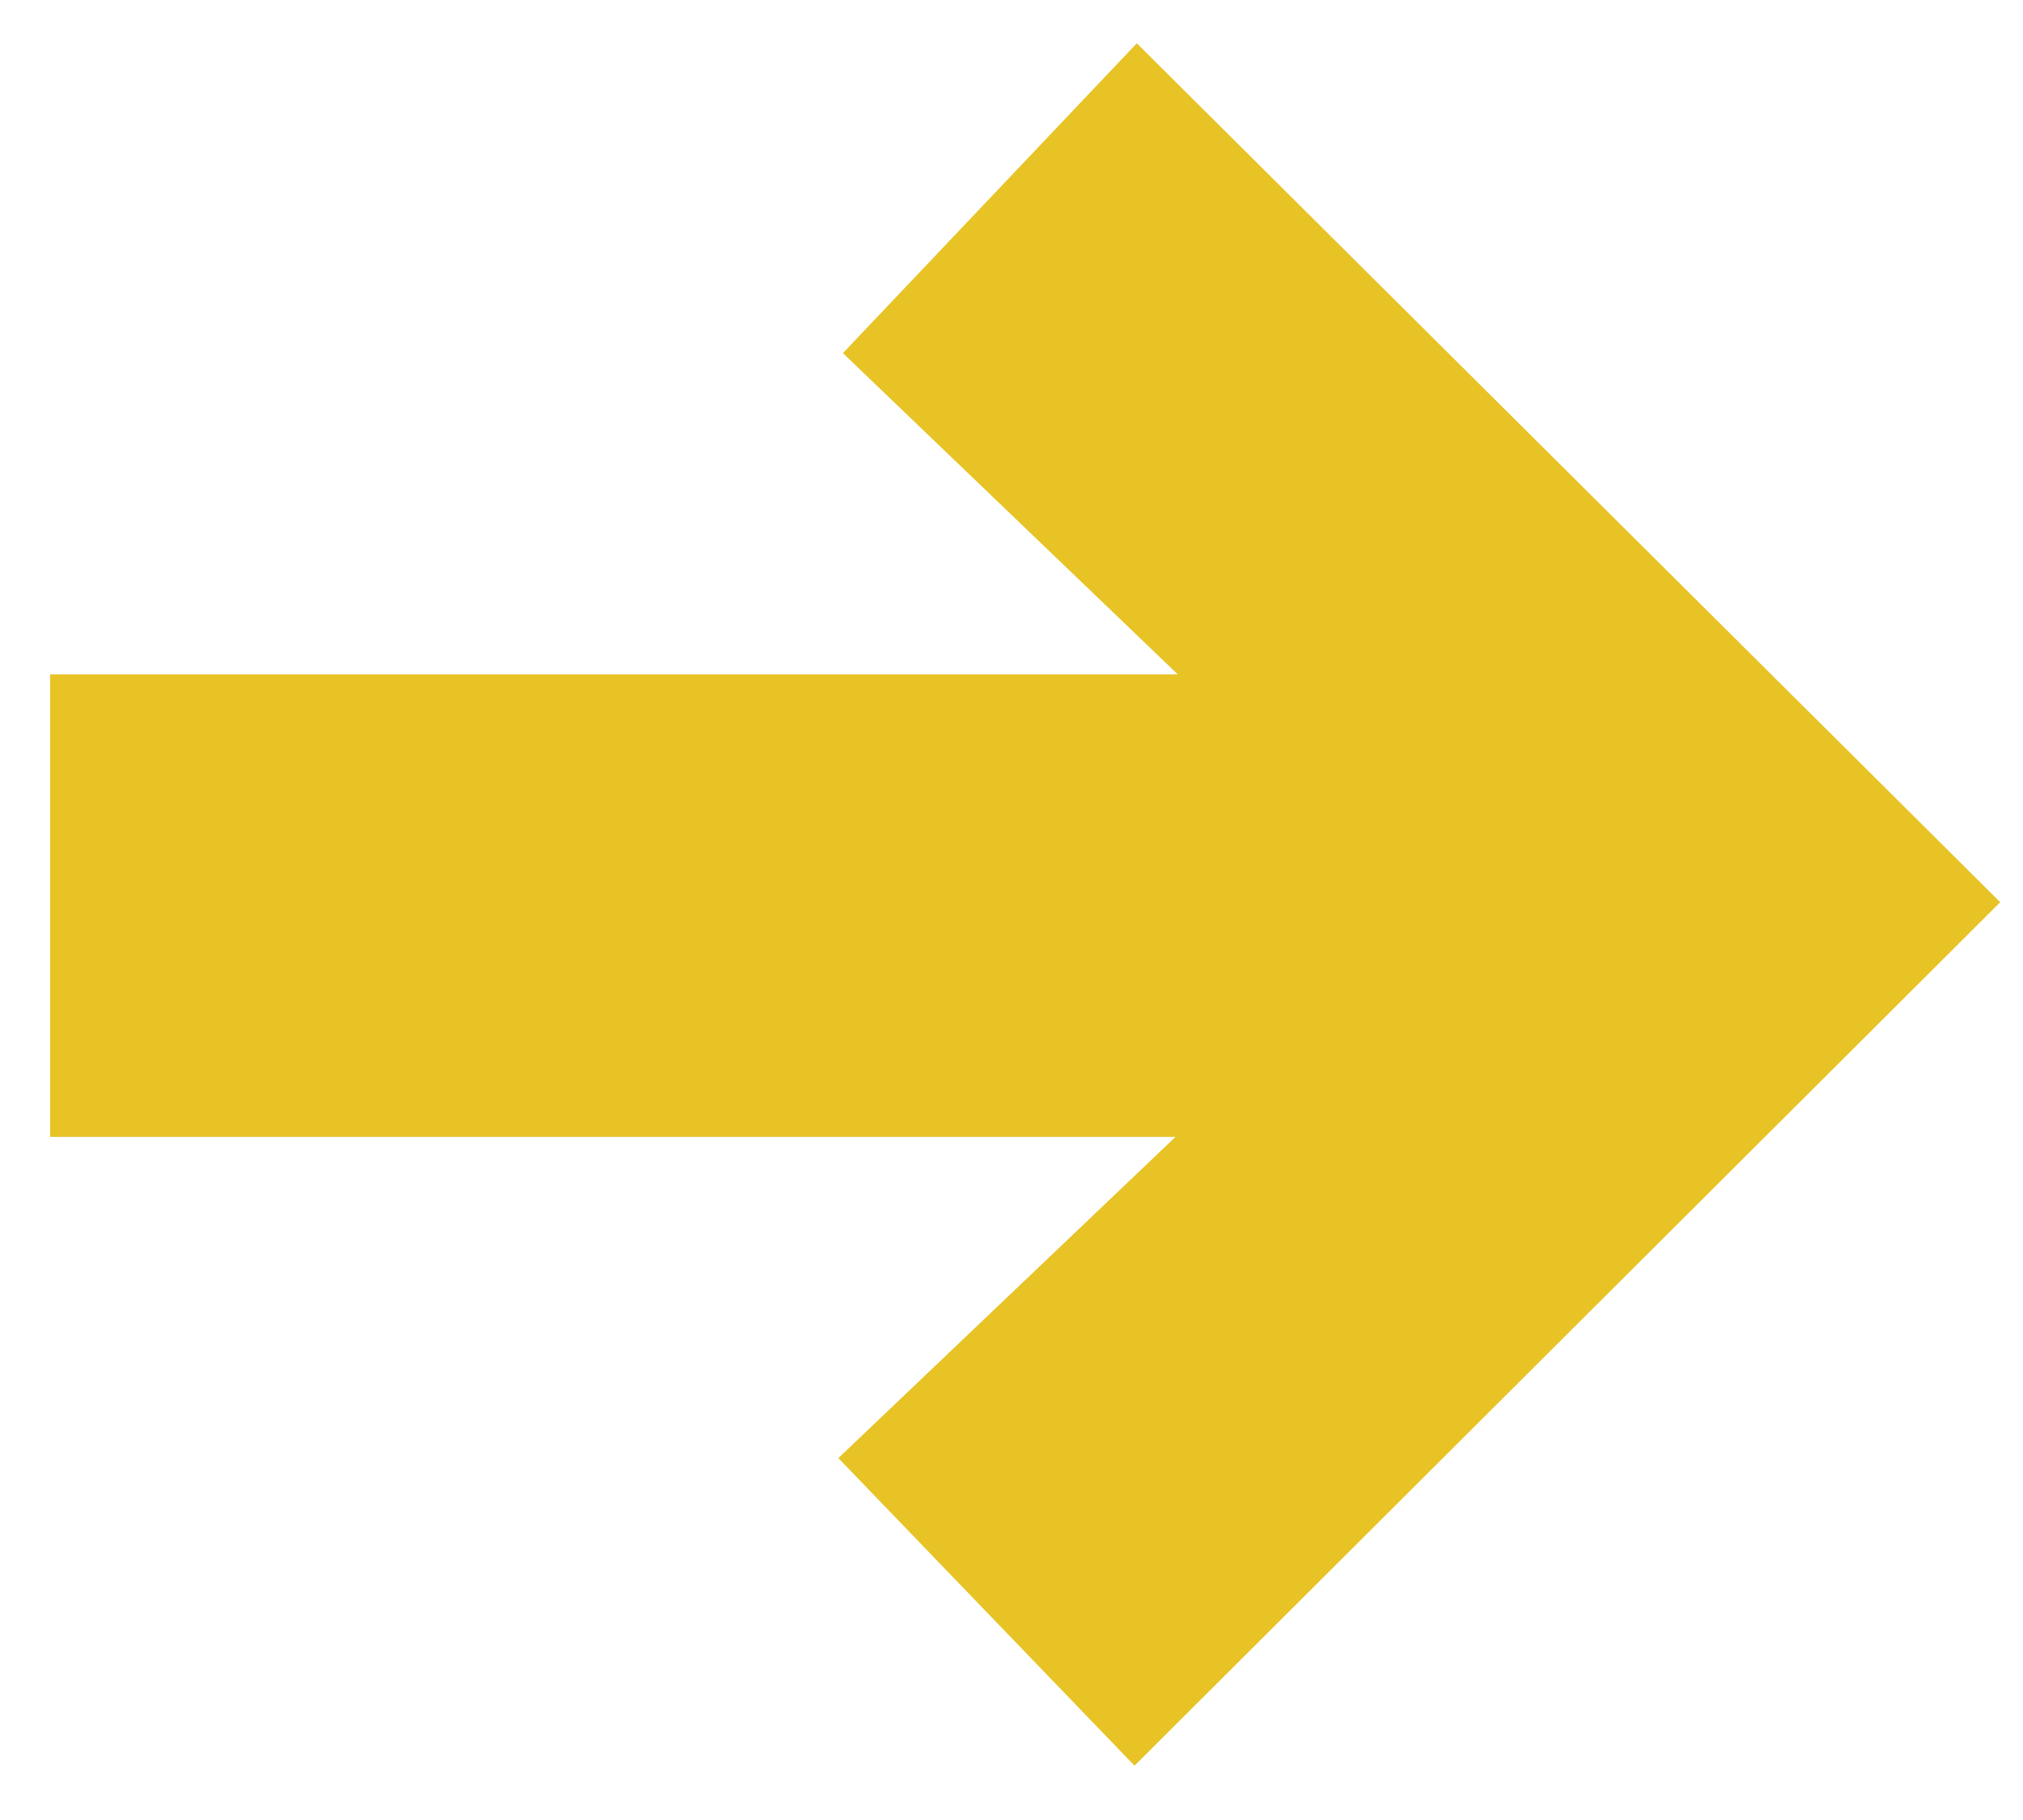 <?xml version="1.0" encoding="UTF-8"?> <svg xmlns="http://www.w3.org/2000/svg" xmlns:xlink="http://www.w3.org/1999/xlink" version="1.1" id="Layer_1" x="0px" y="0px" viewBox="0 0 88.8 79.9" style="enable-background:new 0 0 88.8 79.9;" xml:space="preserve"> <style type="text/css"> .st0{fill:#E7C325;} </style> <g> <path class="st0" d="M49.9,1.9l37.9,37.7l-38,37.9L36.8,64l14.8-14.1H2.2V29.6h49.5L37,15.5L49.9,1.9z"></path> </g> </svg> 